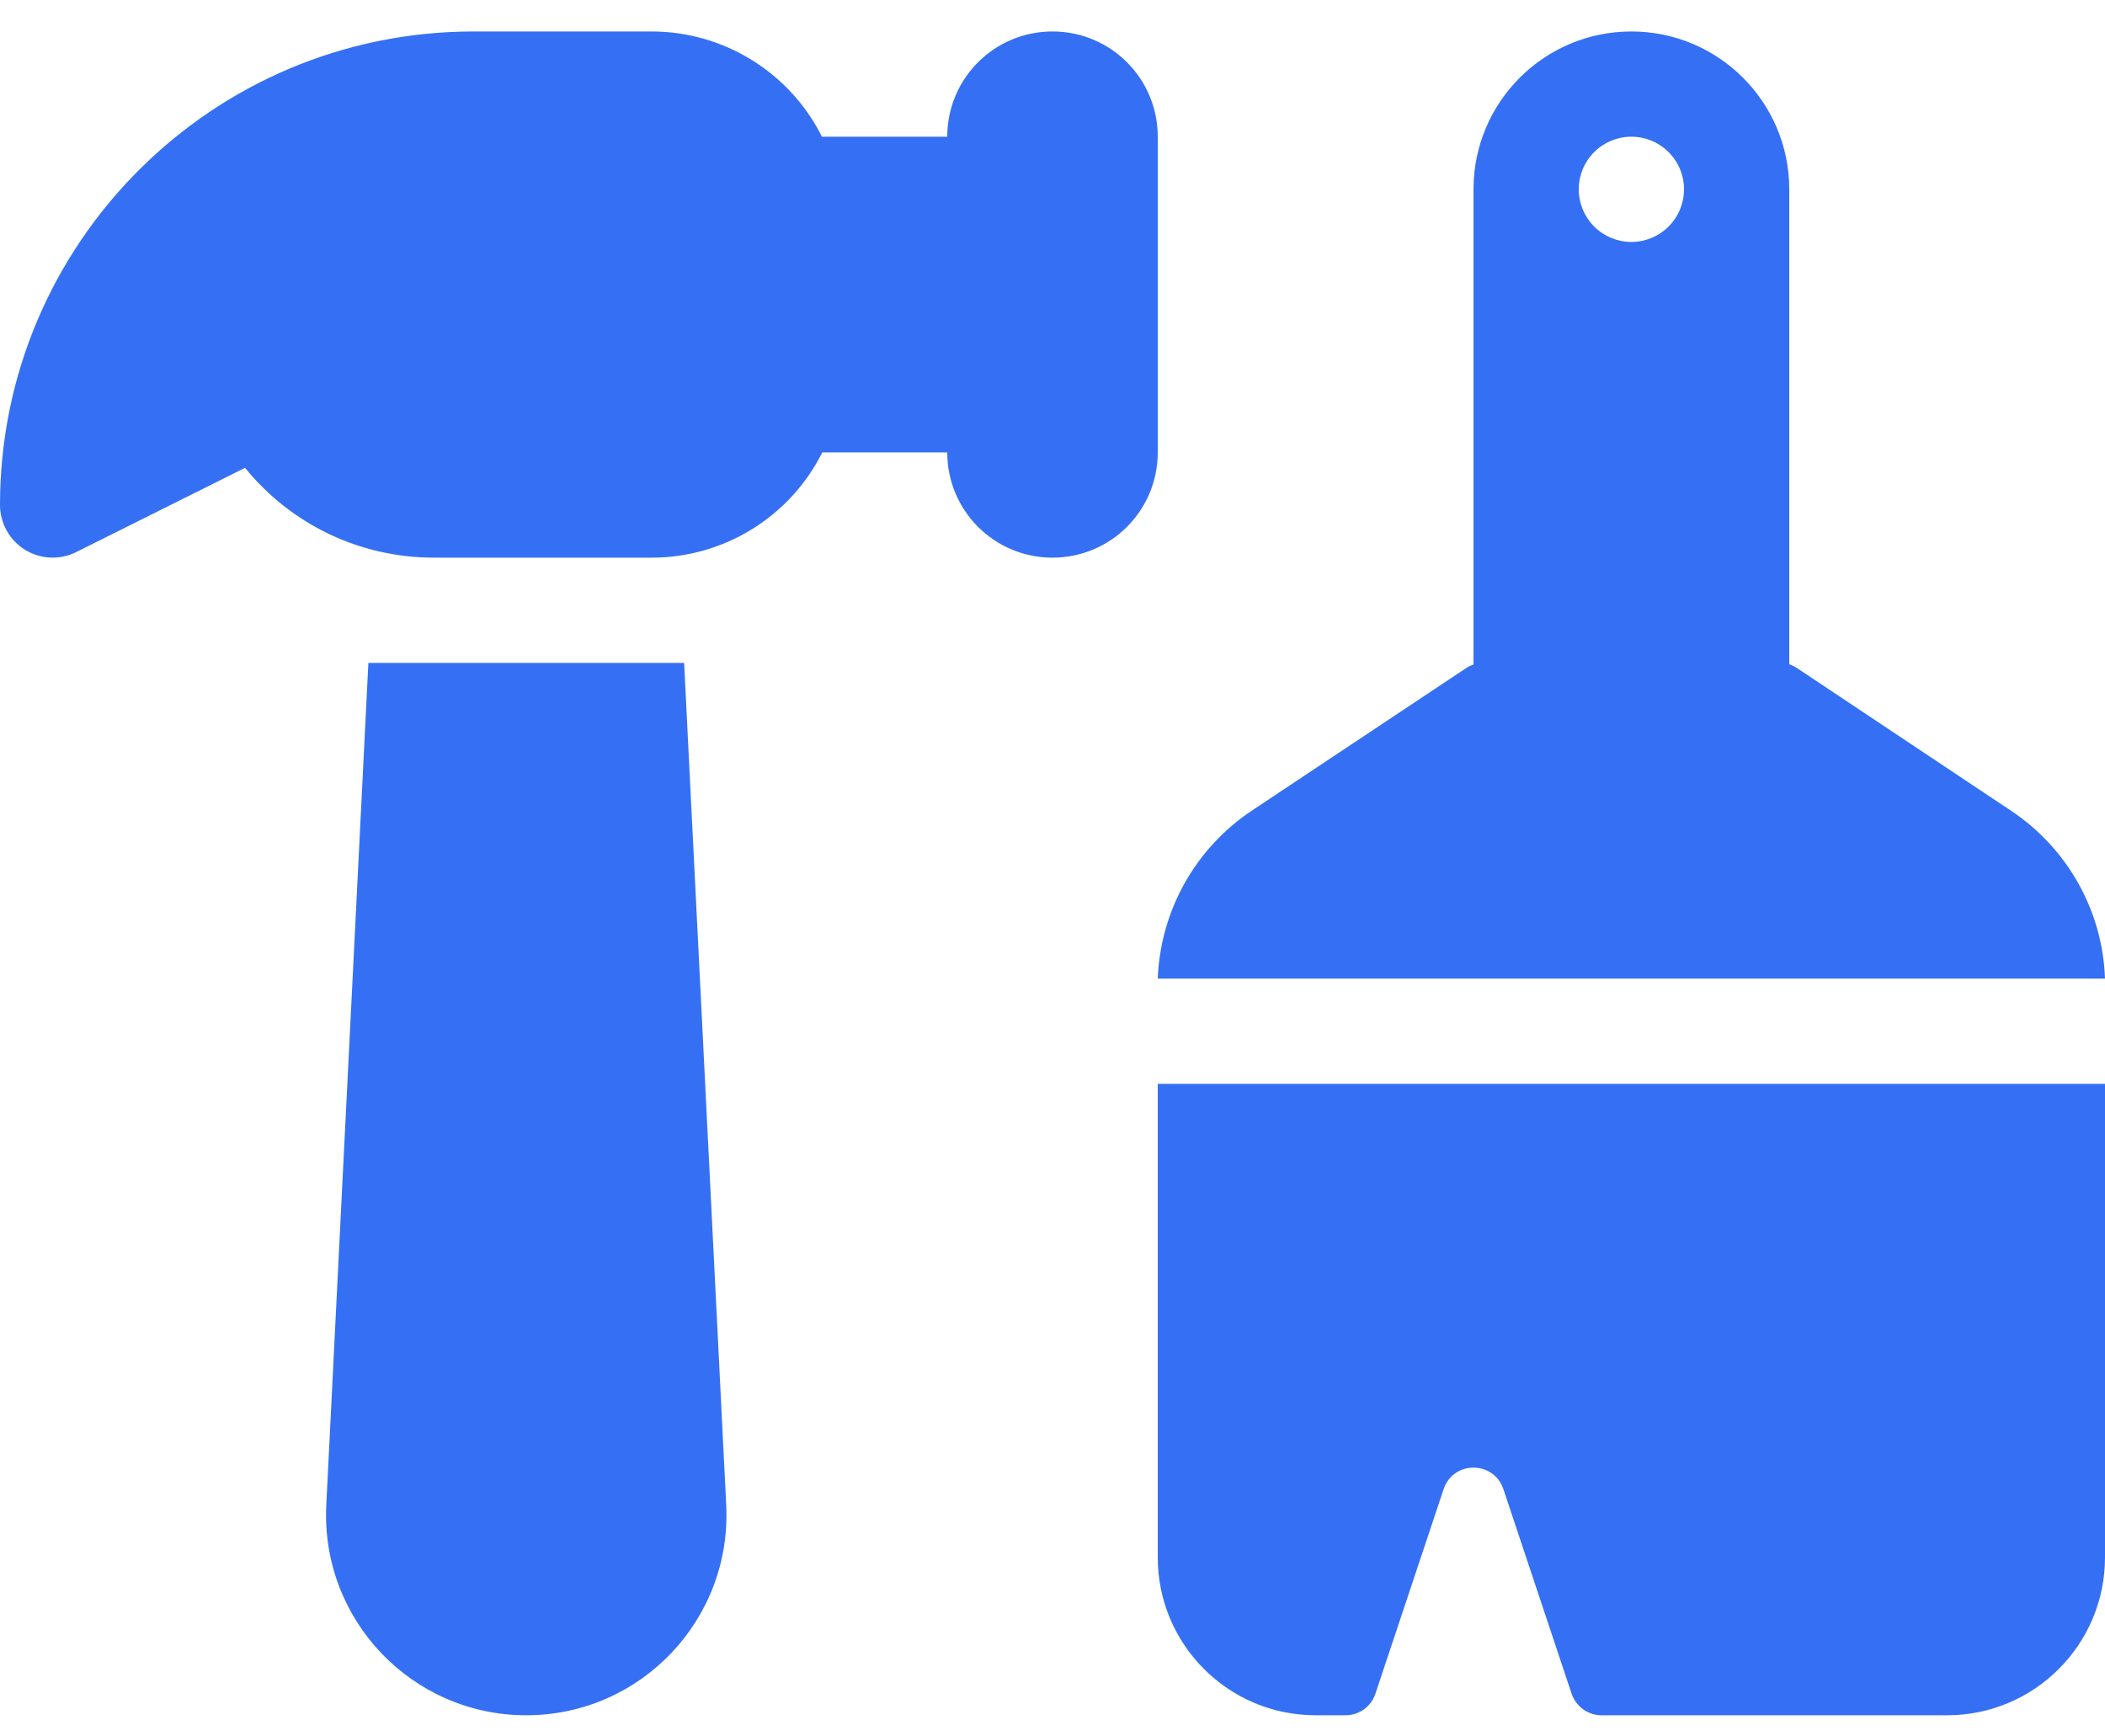 <svg width="40" height="33" viewBox="0 0 40 33" fill="none" xmlns="http://www.w3.org/2000/svg">
<path id="Primary" d="M9 0.598C4.031 0.598 0 4.629 0 9.598C0 9.941 0.181 10.266 0.475 10.448C0.769 10.629 1.137 10.648 1.45 10.491L4.656 8.891C5.525 9.96 6.831 10.598 8.244 10.598H12.387C13.756 10.598 15.012 9.823 15.625 8.598H18C18 9.704 18.894 10.598 20 10.598C21.106 10.598 22 9.704 22 8.598V2.598C22 1.491 21.106 0.598 20 0.598C18.894 0.598 18 1.491 18 2.598H15.619C15.006 1.373 13.75 0.598 12.381 0.598H9ZM7 12.598L6.2 28.604C6.094 30.779 7.825 32.598 10 32.598C12.175 32.598 13.906 30.779 13.8 28.604L13 12.598H7ZM26.137 32.185L27.431 28.304C27.613 27.754 28.387 27.754 28.569 28.304L29.863 32.185C29.944 32.429 30.175 32.598 30.431 32.598H37C38.656 32.598 40 31.254 40 29.598V20.598H22V29.598C22 31.254 23.344 32.598 25 32.598H25.569C25.825 32.598 26.056 32.435 26.137 32.185ZM23.781 15.41C22.706 16.129 22.05 17.316 22 18.598H40C39.956 17.316 39.294 16.129 38.219 15.41L34.15 12.698C34.1 12.666 34.05 12.641 34 12.623V3.598C34 1.941 32.656 0.598 31 0.598C29.344 0.598 28 1.941 28 3.598V12.629C27.944 12.648 27.894 12.673 27.85 12.704L23.781 15.41ZM31 4.598C30.735 4.598 30.48 4.492 30.293 4.305C30.105 4.117 30 3.863 30 3.598C30 3.332 30.105 3.078 30.293 2.891C30.48 2.703 30.735 2.598 31 2.598C31.265 2.598 31.52 2.703 31.707 2.891C31.895 3.078 32 3.332 32 3.598C32 3.863 31.895 4.117 31.707 4.305C31.52 4.492 31.265 4.598 31 4.598Z" fill="#3570F4"/>
</svg>
